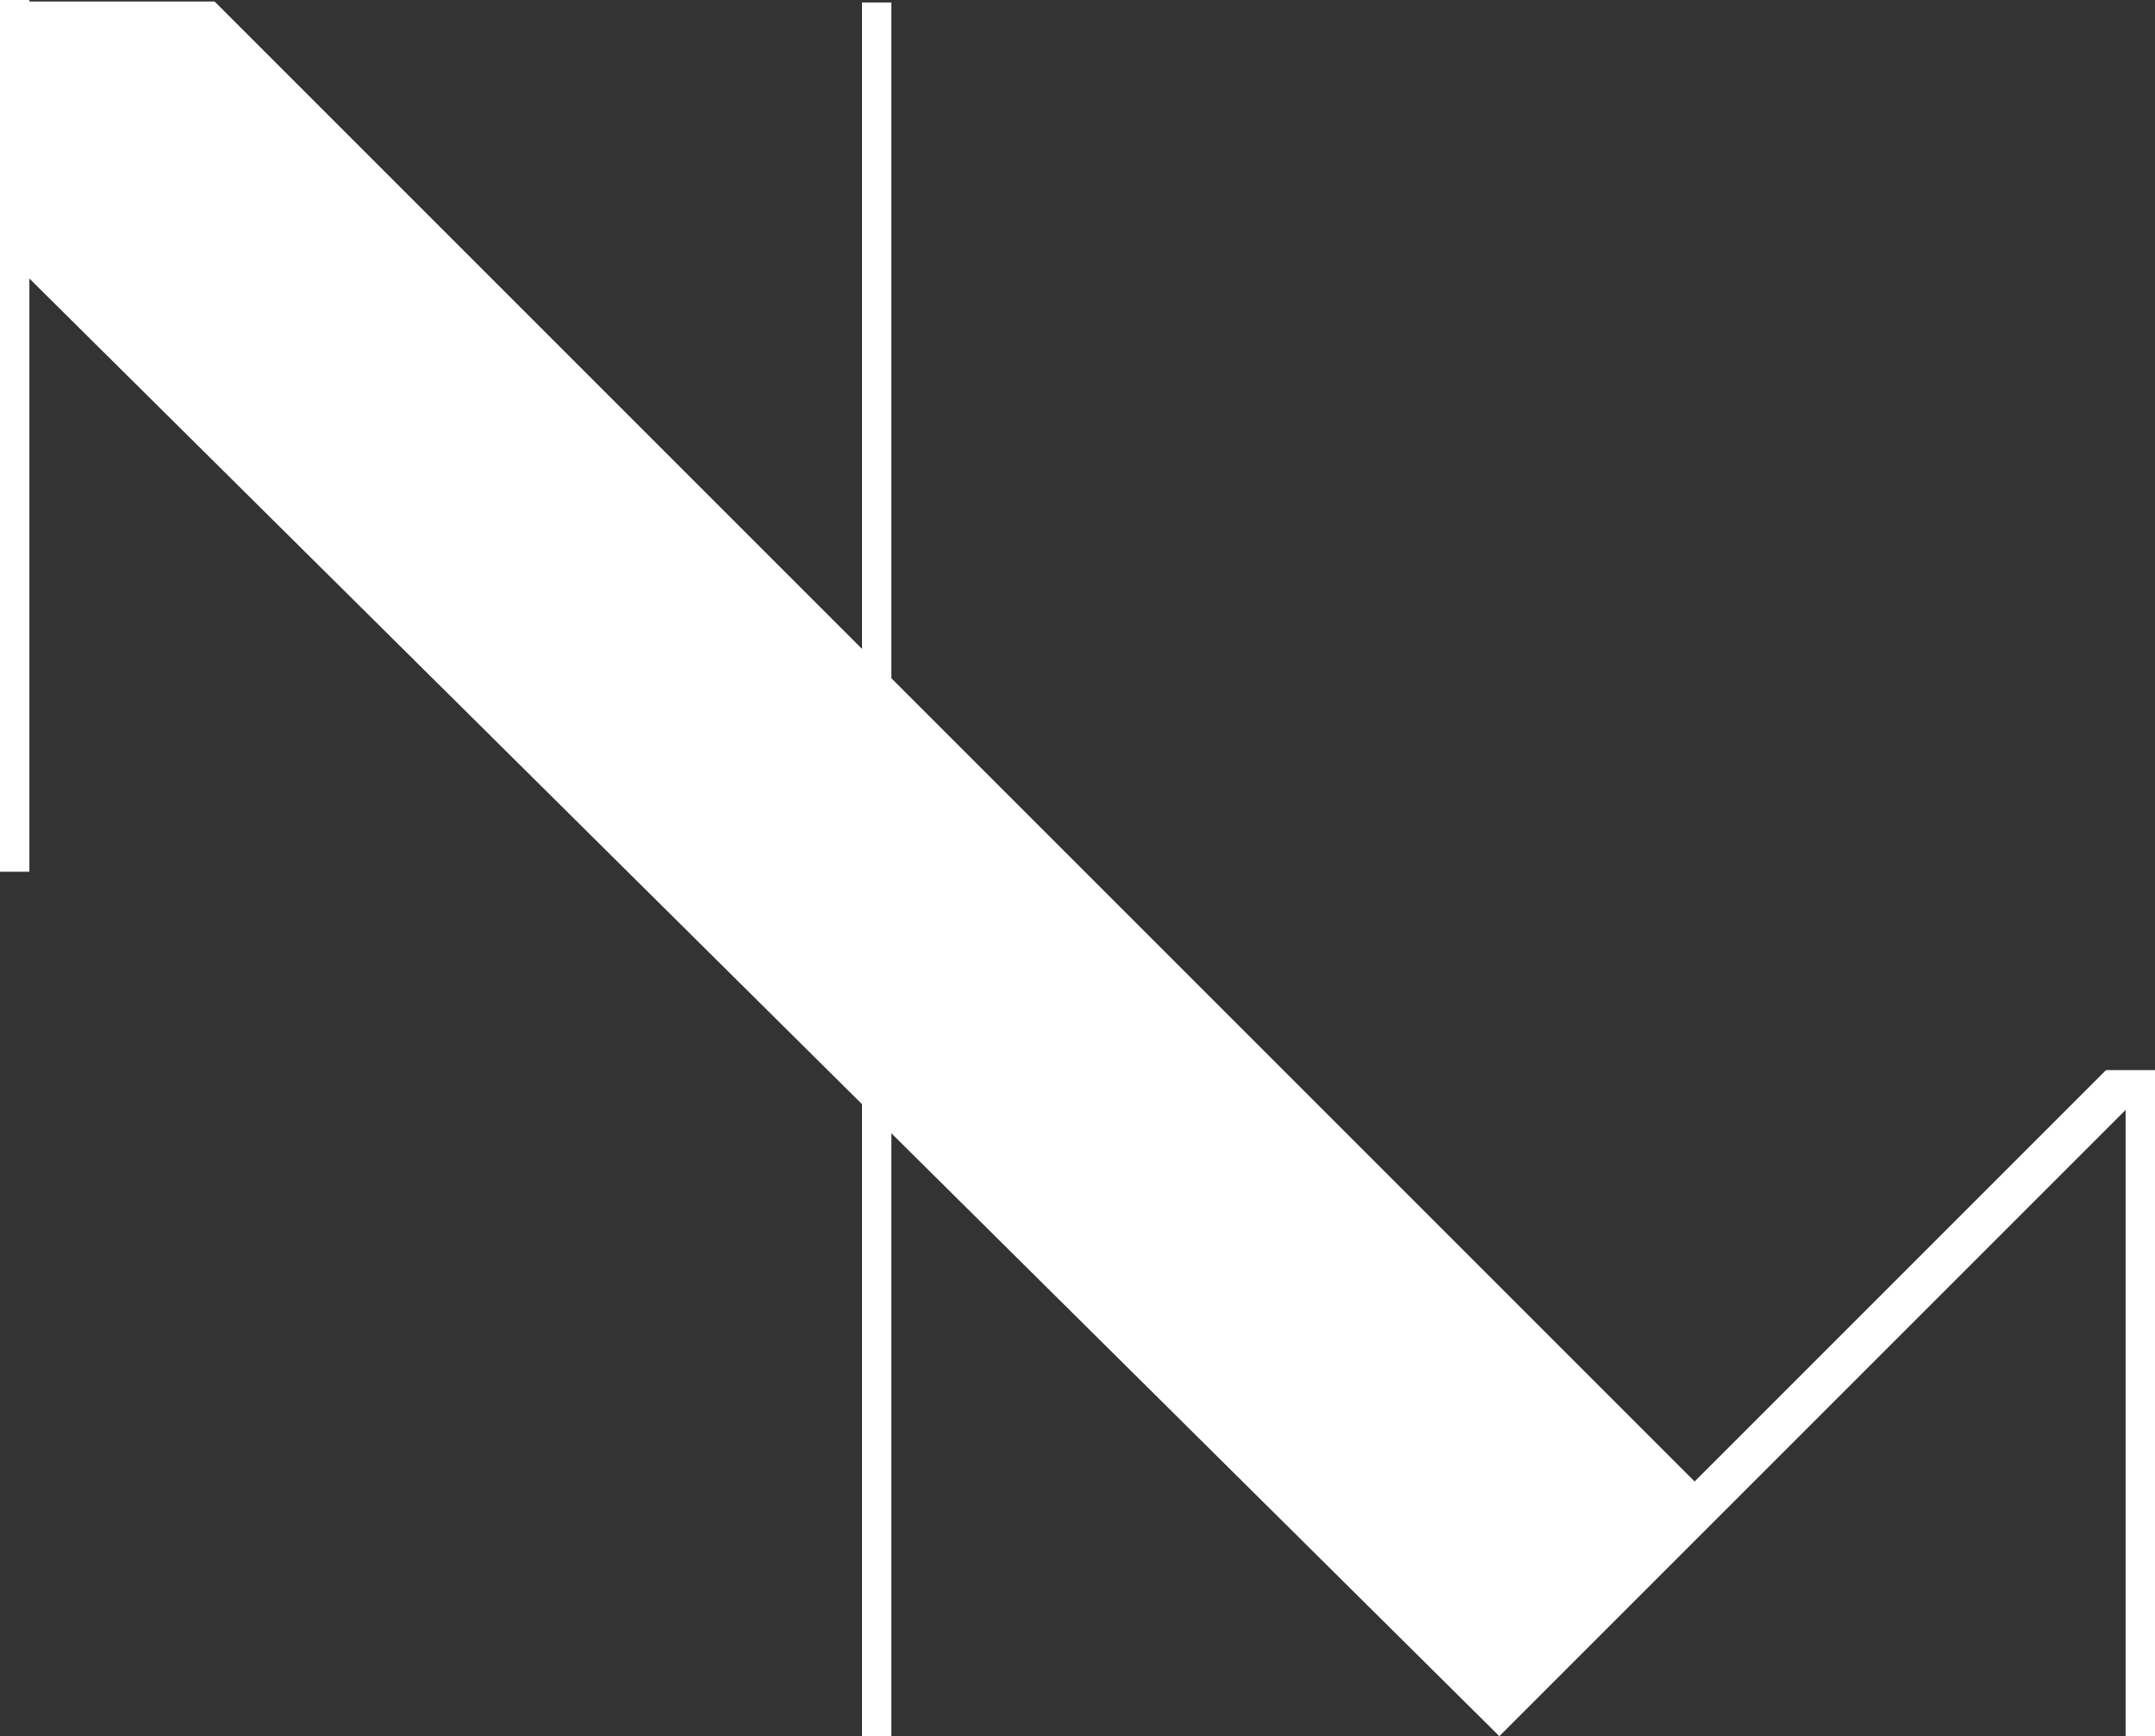 <?xml version="1.0" encoding="UTF-8"?><svg xmlns="http://www.w3.org/2000/svg" viewBox="0 0 440 354.5"><rect x="0" y="0" width="440" height="354.5" fill="#333333" stroke="none"/><defs><style>.d{fill:#fff;}</style></defs><g id="a"/><g id="b"><g id="c"><polygon class="d" points="440 218.5 440 354.5 434 354.5 434 226.63 306.13 354.5 182 231.4 182 354.5 176 354.5 176 225.45 6 56.87 6 178 0 178 0 0 6 0 6 .3 43.8 .3 176 132.5 176 .5 182 .5 182 138.5 346 302.5 430 218.5 440 218.5"/></g></g></svg>